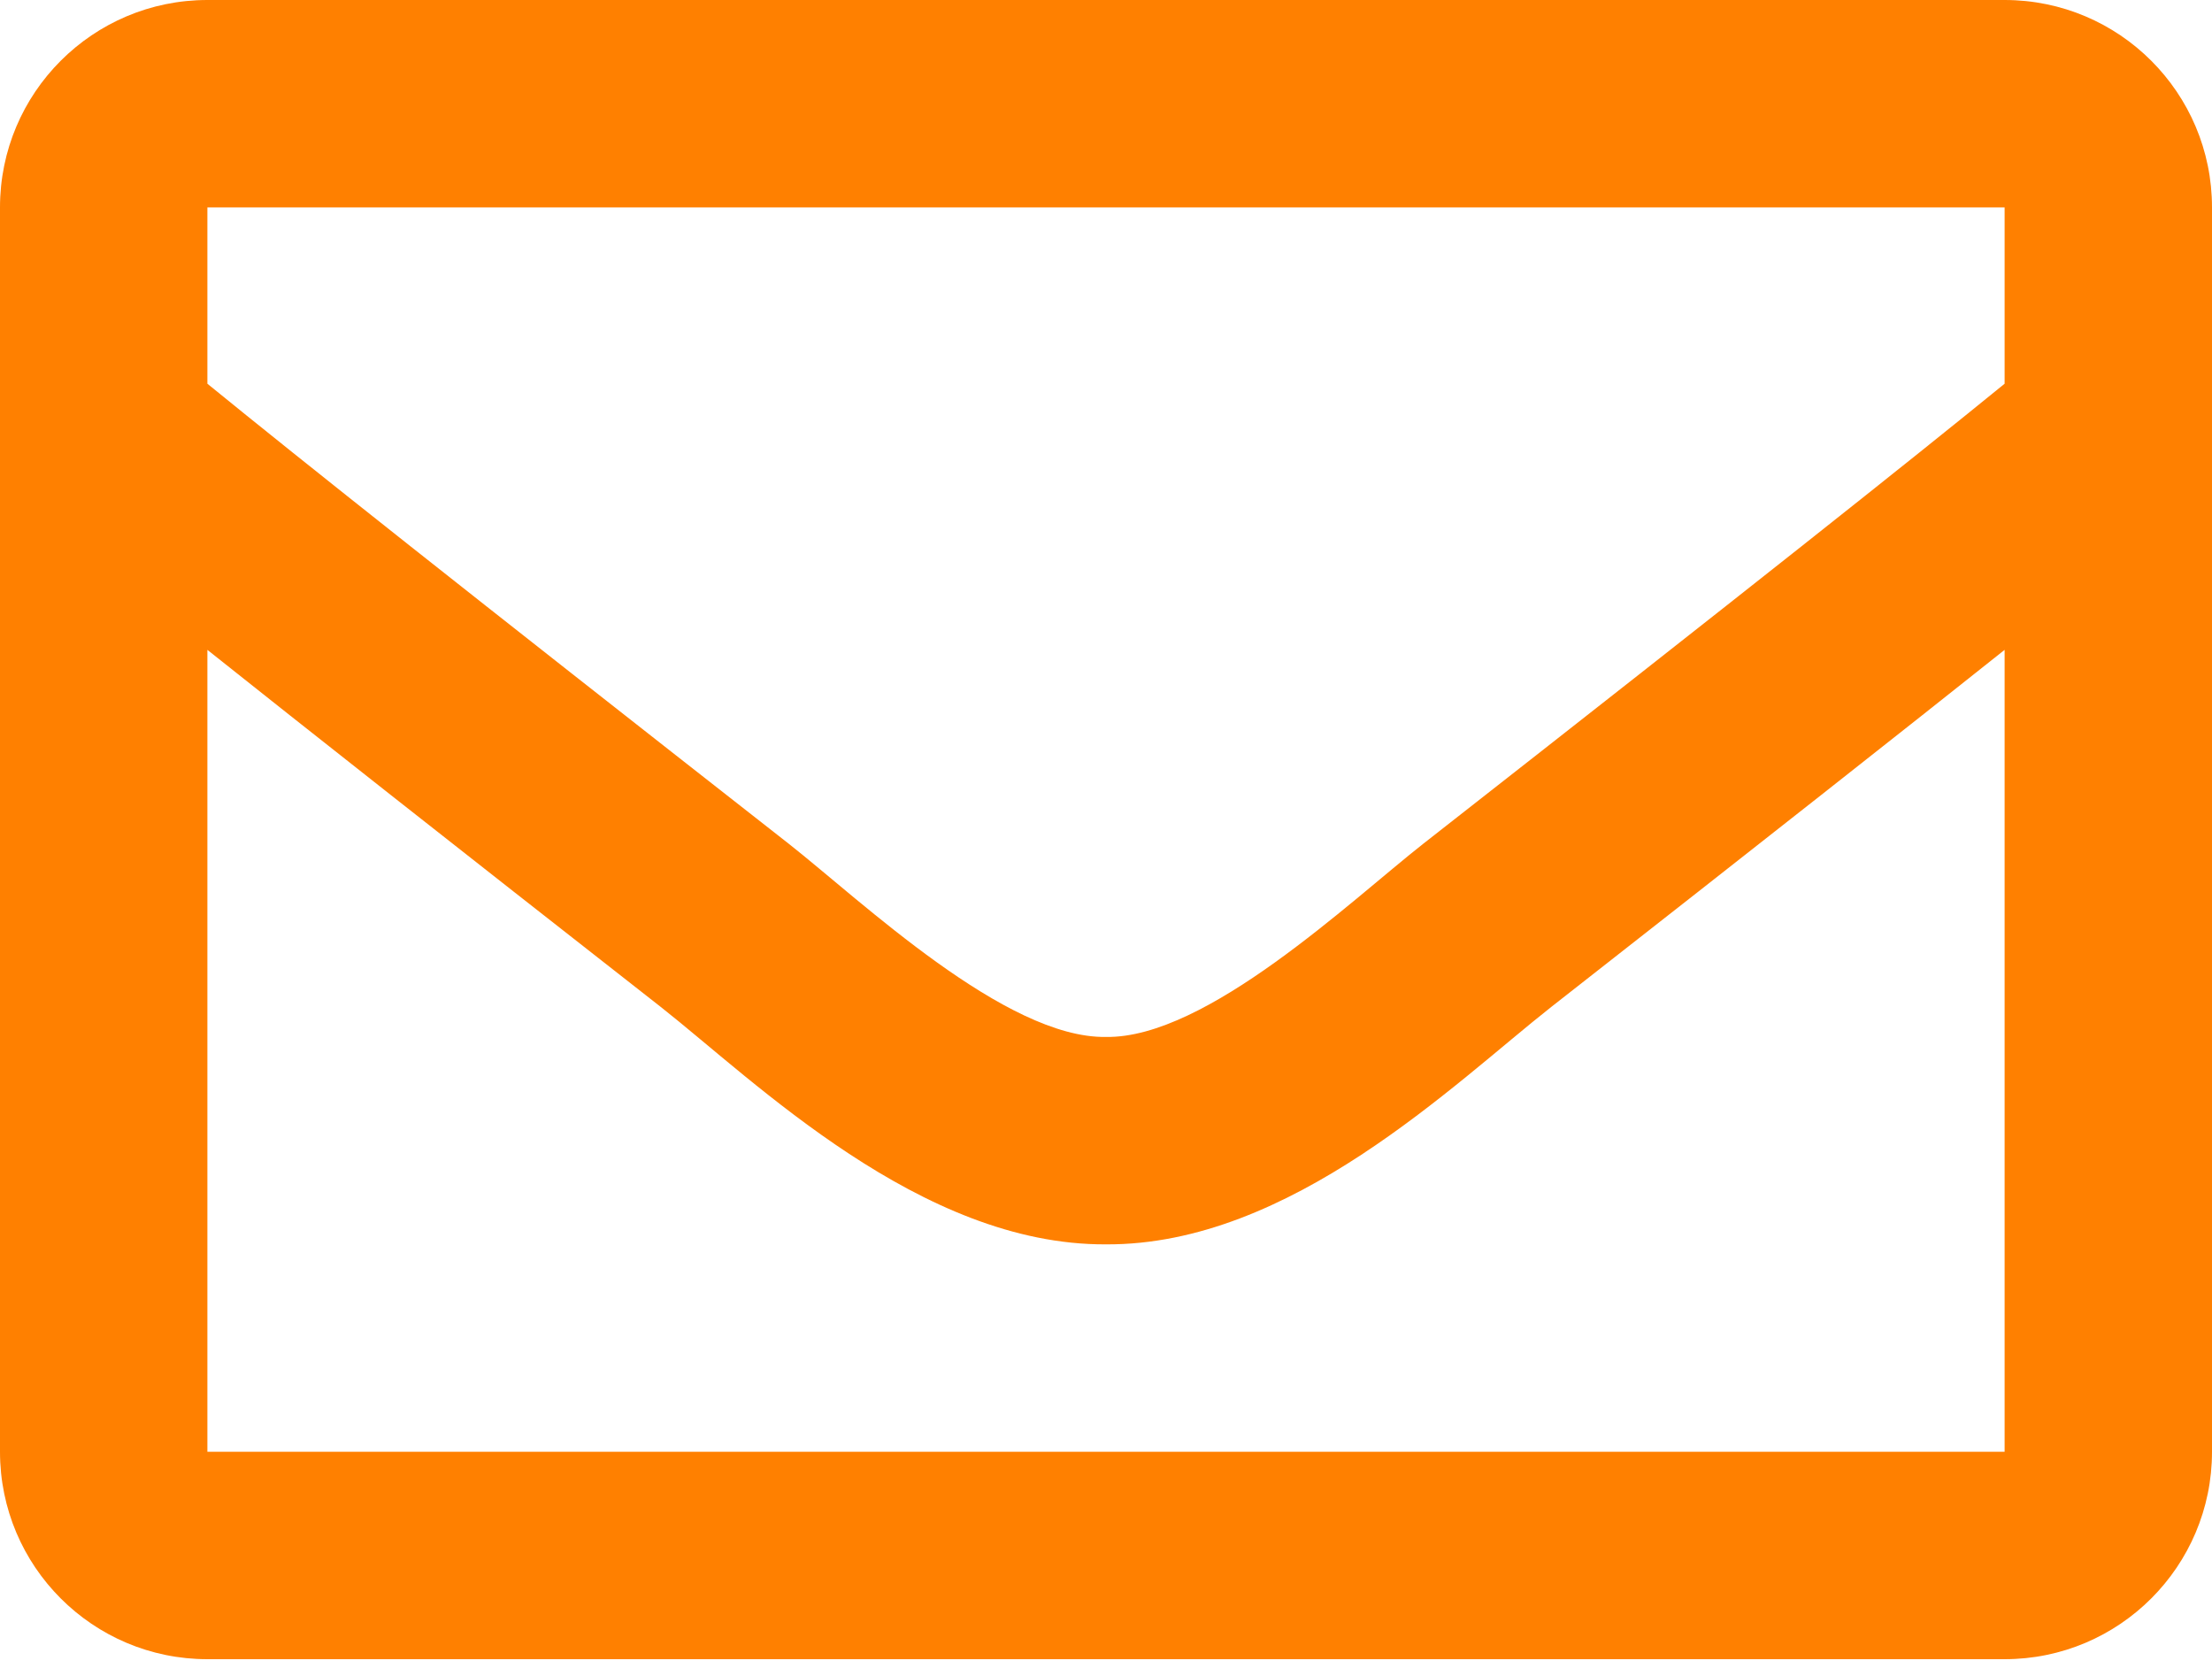 <?xml version="1.0" encoding="UTF-8"?>
<svg width="33px" height="25px" viewBox="0 0 33 25" version="1.1" xmlns="http://www.w3.org/2000/svg" xmlns:xlink="http://www.w3.org/1999/xlink">
    <!-- Generator: Sketch 62 (91390) - https://sketch.com -->
    <title>envelope-regular</title>
    <desc>Created with Sketch.</desc>
    <g id="wireframes" stroke="none" stroke-width="1" fill="none" fill-rule="evenodd">
        <g id="Vacancies" transform="translate(-1087, -994)" fill="#FF8000" fill-rule="nonzero">
            <g id="envelope-regular" transform="translate(1087, 994)">
                <path d="M29.906,0 L3.094,0 C1.385,0 0,1.385 0,3.094 L0,21.656 C0,23.365 1.385,24.75 3.094,24.75 L29.906,24.75 C31.615,24.75 33,23.365 33,21.656 L33,3.094 C33,1.385 31.615,0 29.906,0 Z M29.906,3.094 L29.906,5.724 C28.461,6.901 26.157,8.731 21.232,12.587 C20.146,13.441 17.996,15.492 16.5,15.468 C15.004,15.493 12.853,13.441 11.768,12.587 C6.844,8.731 4.539,6.901 3.094,5.724 L3.094,3.094 L29.906,3.094 Z M3.094,21.656 L3.094,9.694 C4.571,10.87 6.665,12.521 9.857,15.02 C11.266,16.129 13.733,18.577 16.5,18.562 C19.253,18.577 21.689,16.165 23.142,15.021 C26.334,12.521 28.429,10.87 29.906,9.694 L29.906,21.656 L3.094,21.656 Z" id="Shape"></path>
            </g>
        </g>
    </g>
</svg>